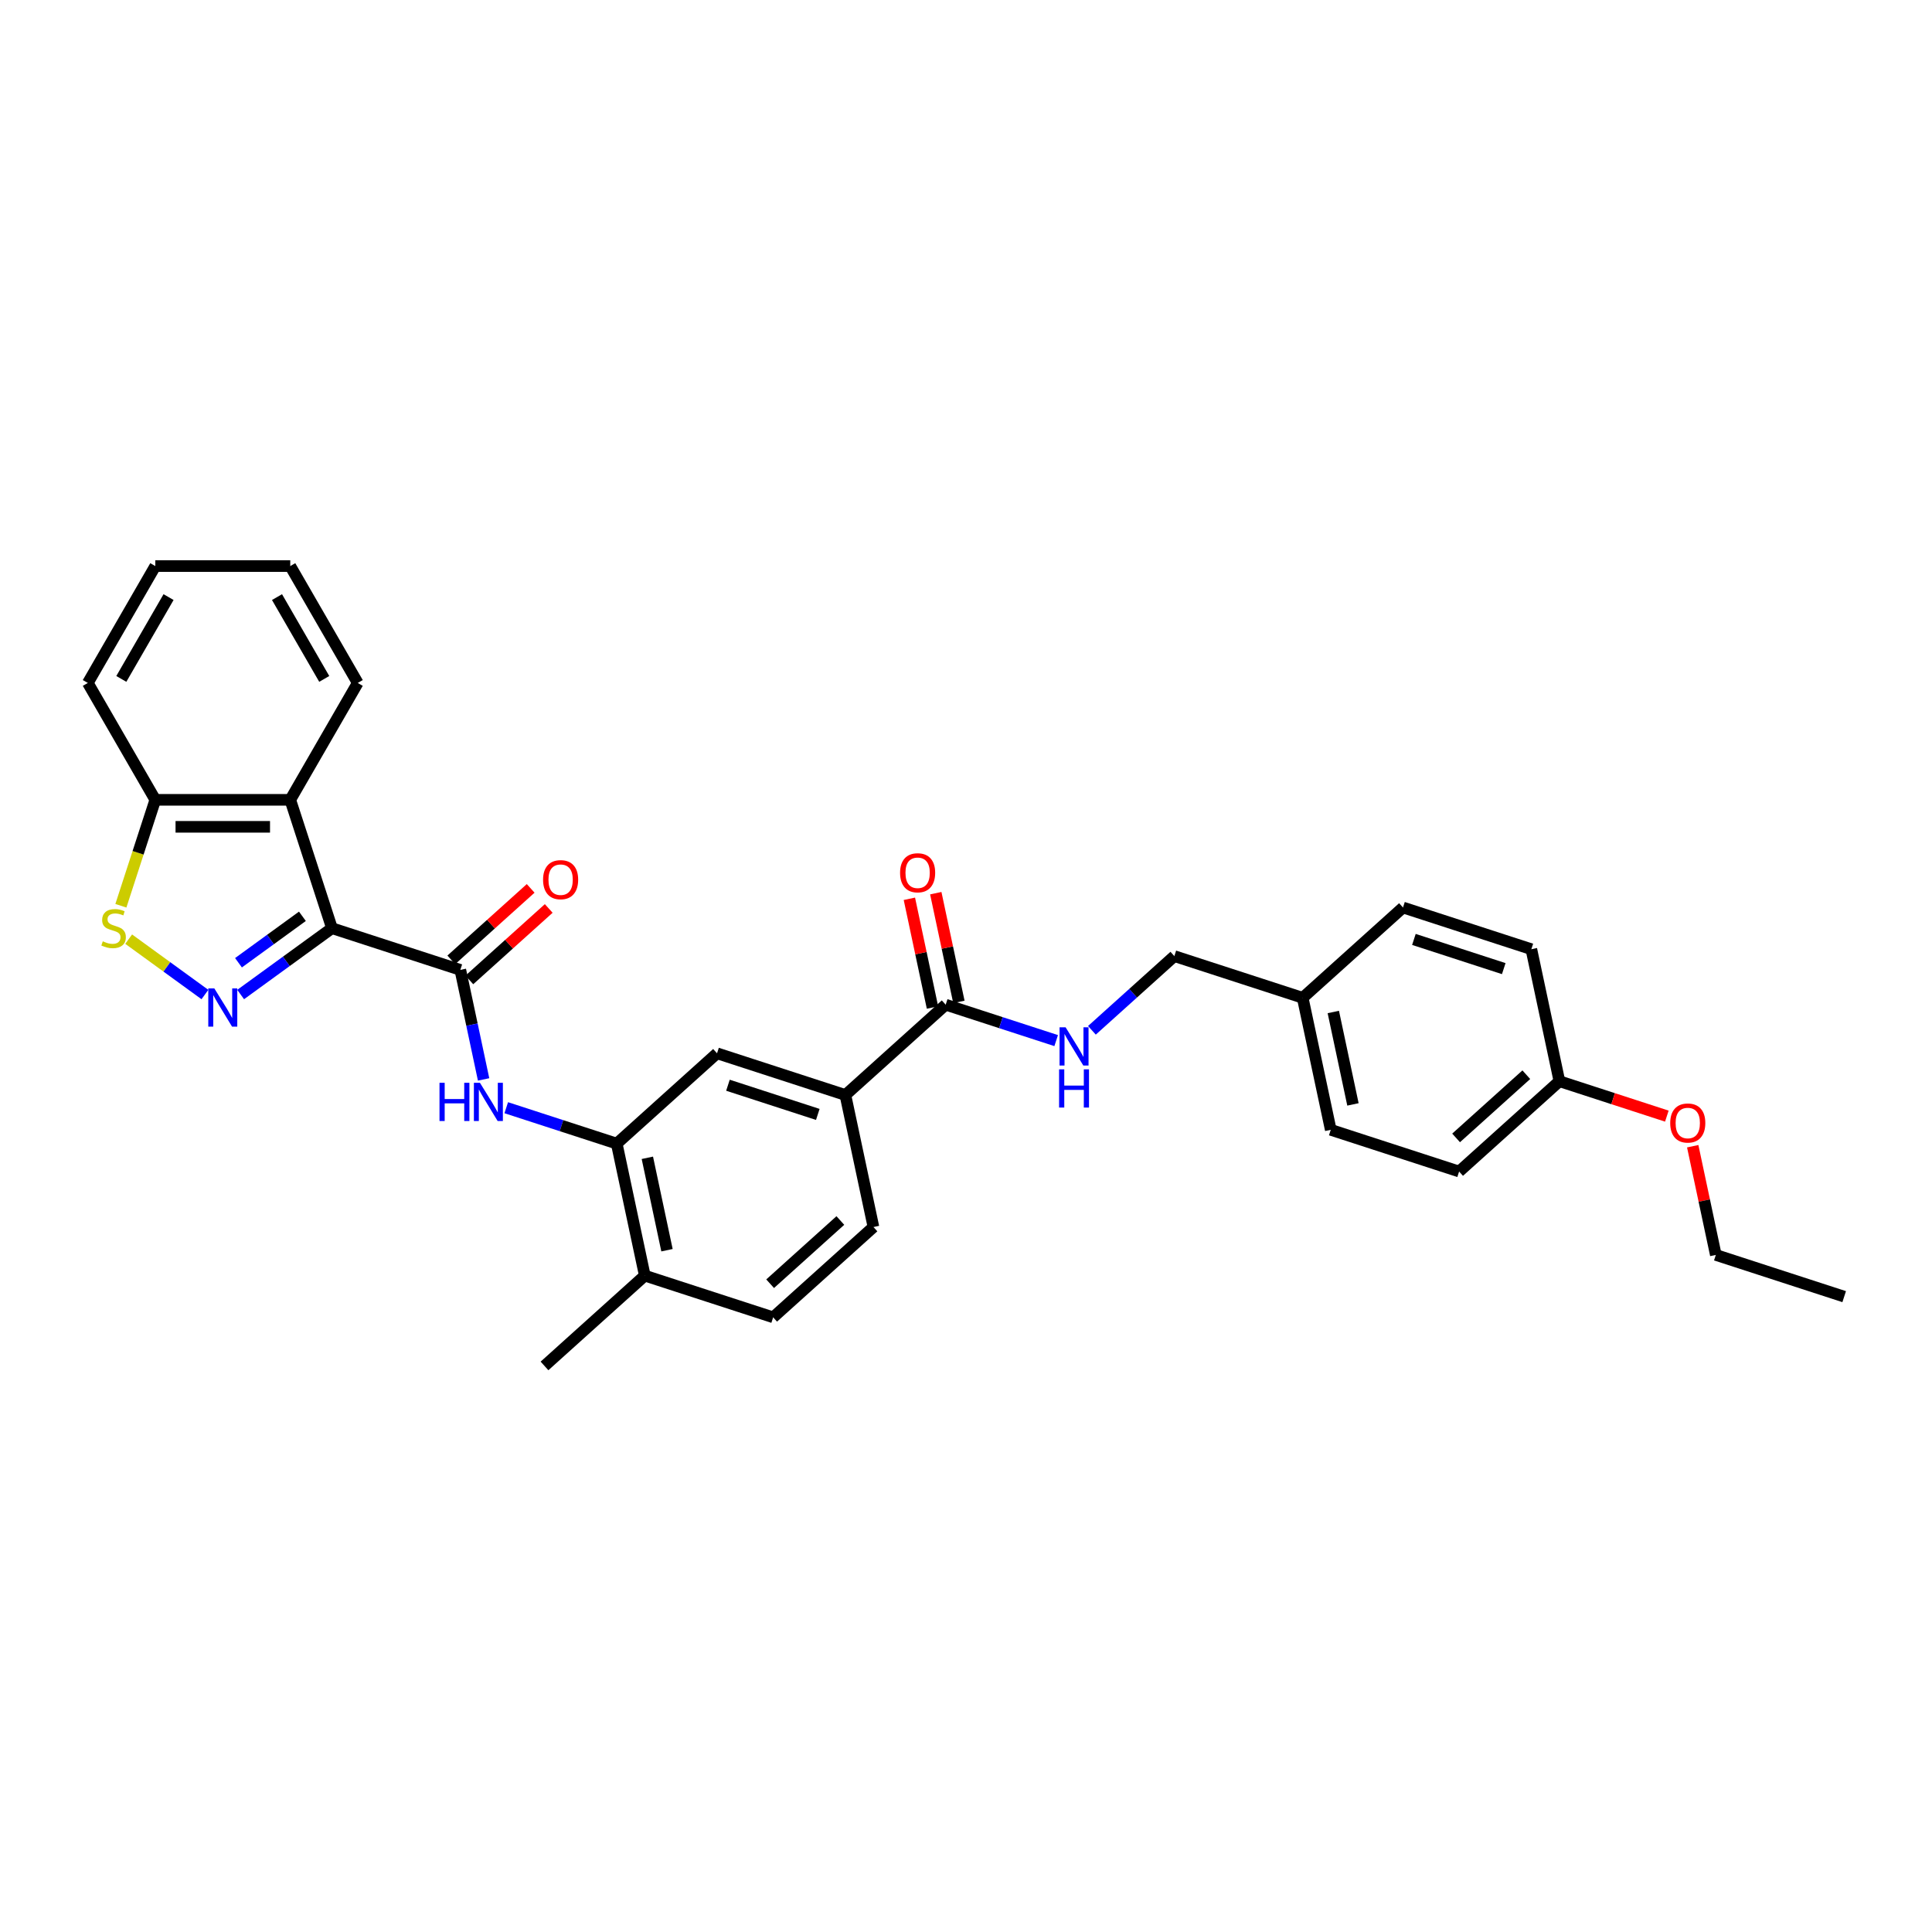 <?xml version='1.0' encoding='iso-8859-1'?>
<svg version='1.1' baseProfile='full'
              xmlns='http://www.w3.org/2000/svg'
                      xmlns:rdkit='http://www.rdkit.org/xml'
                      xmlns:xlink='http://www.w3.org/1999/xlink'
                  xml:space='preserve'
width='1000px' height='1000px' viewBox='0 0 1000 1000'>
<!-- END OF HEADER -->
<rect style='opacity:1.0;fill:#FFFFFF;stroke:none' width='1000' height='1000' x='0' y='0'> </rect>
<path class='bond-0' d='M 171.825,480.428 L 148.192,497.598' style='fill:none;fill-rule:evenodd;stroke:#000000;stroke-width:6px;stroke-linecap:butt;stroke-linejoin:miter;stroke-opacity:1' />
<path class='bond-0' d='M 148.192,497.598 L 124.559,514.769' style='fill:none;fill-rule:evenodd;stroke:#0000FF;stroke-width:6px;stroke-linecap:butt;stroke-linejoin:miter;stroke-opacity:1' />
<path class='bond-0' d='M 156.523,474.276 L 139.98,486.295' style='fill:none;fill-rule:evenodd;stroke:#000000;stroke-width:6px;stroke-linecap:butt;stroke-linejoin:miter;stroke-opacity:1' />
<path class='bond-0' d='M 139.98,486.295 L 123.437,498.315' style='fill:none;fill-rule:evenodd;stroke:#0000FF;stroke-width:6px;stroke-linecap:butt;stroke-linejoin:miter;stroke-opacity:1' />
<path class='bond-1' d='M 171.825,480.428 L 238.262,502.015' style='fill:none;fill-rule:evenodd;stroke:#000000;stroke-width:6px;stroke-linecap:butt;stroke-linejoin:miter;stroke-opacity:1' />
<path class='bond-2' d='M 171.825,480.428 L 150.239,413.991' style='fill:none;fill-rule:evenodd;stroke:#000000;stroke-width:6px;stroke-linecap:butt;stroke-linejoin:miter;stroke-opacity:1' />
<path class='bond-3' d='M 106.062,514.769 L 86.331,500.433' style='fill:none;fill-rule:evenodd;stroke:#0000FF;stroke-width:6px;stroke-linecap:butt;stroke-linejoin:miter;stroke-opacity:1' />
<path class='bond-3' d='M 86.331,500.433 L 66.599,486.098' style='fill:none;fill-rule:evenodd;stroke:#CCCC00;stroke-width:6px;stroke-linecap:butt;stroke-linejoin:miter;stroke-opacity:1' />
<path class='bond-4' d='M 238.262,502.015 L 244.287,530.36' style='fill:none;fill-rule:evenodd;stroke:#000000;stroke-width:6px;stroke-linecap:butt;stroke-linejoin:miter;stroke-opacity:1' />
<path class='bond-4' d='M 244.287,530.36 L 250.312,558.706' style='fill:none;fill-rule:evenodd;stroke:#0000FF;stroke-width:6px;stroke-linecap:butt;stroke-linejoin:miter;stroke-opacity:1' />
<path class='bond-11' d='M 242.937,507.206 L 263.479,488.709' style='fill:none;fill-rule:evenodd;stroke:#000000;stroke-width:6px;stroke-linecap:butt;stroke-linejoin:miter;stroke-opacity:1' />
<path class='bond-11' d='M 263.479,488.709 L 284.022,470.213' style='fill:none;fill-rule:evenodd;stroke:#FF0000;stroke-width:6px;stroke-linecap:butt;stroke-linejoin:miter;stroke-opacity:1' />
<path class='bond-11' d='M 233.588,496.823 L 254.131,478.327' style='fill:none;fill-rule:evenodd;stroke:#000000;stroke-width:6px;stroke-linecap:butt;stroke-linejoin:miter;stroke-opacity:1' />
<path class='bond-11' d='M 254.131,478.327 L 274.673,459.83' style='fill:none;fill-rule:evenodd;stroke:#FF0000;stroke-width:6px;stroke-linecap:butt;stroke-linejoin:miter;stroke-opacity:1' />
<path class='bond-8' d='M 150.239,413.991 L 80.382,413.991' style='fill:none;fill-rule:evenodd;stroke:#000000;stroke-width:6px;stroke-linecap:butt;stroke-linejoin:miter;stroke-opacity:1' />
<path class='bond-8' d='M 139.76,427.962 L 90.861,427.962' style='fill:none;fill-rule:evenodd;stroke:#000000;stroke-width:6px;stroke-linecap:butt;stroke-linejoin:miter;stroke-opacity:1' />
<path class='bond-19' d='M 150.239,413.991 L 185.167,353.494' style='fill:none;fill-rule:evenodd;stroke:#000000;stroke-width:6px;stroke-linecap:butt;stroke-linejoin:miter;stroke-opacity:1' />
<path class='bond-31' d='M 62.568,468.818 L 71.475,441.404' style='fill:none;fill-rule:evenodd;stroke:#CCCC00;stroke-width:6px;stroke-linecap:butt;stroke-linejoin:miter;stroke-opacity:1' />
<path class='bond-31' d='M 71.475,441.404 L 80.382,413.991' style='fill:none;fill-rule:evenodd;stroke:#000000;stroke-width:6px;stroke-linecap:butt;stroke-linejoin:miter;stroke-opacity:1' />
<path class='bond-5' d='M 262.035,573.349 L 290.629,582.64' style='fill:none;fill-rule:evenodd;stroke:#0000FF;stroke-width:6px;stroke-linecap:butt;stroke-linejoin:miter;stroke-opacity:1' />
<path class='bond-5' d='M 290.629,582.64 L 319.223,591.931' style='fill:none;fill-rule:evenodd;stroke:#000000;stroke-width:6px;stroke-linecap:butt;stroke-linejoin:miter;stroke-opacity:1' />
<path class='bond-9' d='M 319.223,591.931 L 371.136,545.188' style='fill:none;fill-rule:evenodd;stroke:#000000;stroke-width:6px;stroke-linecap:butt;stroke-linejoin:miter;stroke-opacity:1' />
<path class='bond-12' d='M 319.223,591.931 L 333.747,660.26' style='fill:none;fill-rule:evenodd;stroke:#000000;stroke-width:6px;stroke-linecap:butt;stroke-linejoin:miter;stroke-opacity:1' />
<path class='bond-12' d='M 335.068,599.276 L 345.234,647.106' style='fill:none;fill-rule:evenodd;stroke:#000000;stroke-width:6px;stroke-linecap:butt;stroke-linejoin:miter;stroke-opacity:1' />
<path class='bond-6' d='M 489.486,520.032 L 437.573,566.775' style='fill:none;fill-rule:evenodd;stroke:#000000;stroke-width:6px;stroke-linecap:butt;stroke-linejoin:miter;stroke-opacity:1' />
<path class='bond-10' d='M 489.486,520.032 L 518.08,529.323' style='fill:none;fill-rule:evenodd;stroke:#000000;stroke-width:6px;stroke-linecap:butt;stroke-linejoin:miter;stroke-opacity:1' />
<path class='bond-10' d='M 518.08,529.323 L 546.674,538.614' style='fill:none;fill-rule:evenodd;stroke:#0000FF;stroke-width:6px;stroke-linecap:butt;stroke-linejoin:miter;stroke-opacity:1' />
<path class='bond-13' d='M 496.319,518.58 L 490.339,490.443' style='fill:none;fill-rule:evenodd;stroke:#000000;stroke-width:6px;stroke-linecap:butt;stroke-linejoin:miter;stroke-opacity:1' />
<path class='bond-13' d='M 490.339,490.443 L 484.358,462.307' style='fill:none;fill-rule:evenodd;stroke:#FF0000;stroke-width:6px;stroke-linecap:butt;stroke-linejoin:miter;stroke-opacity:1' />
<path class='bond-13' d='M 482.653,521.484 L 476.673,493.348' style='fill:none;fill-rule:evenodd;stroke:#000000;stroke-width:6px;stroke-linecap:butt;stroke-linejoin:miter;stroke-opacity:1' />
<path class='bond-13' d='M 476.673,493.348 L 470.692,465.212' style='fill:none;fill-rule:evenodd;stroke:#FF0000;stroke-width:6px;stroke-linecap:butt;stroke-linejoin:miter;stroke-opacity:1' />
<path class='bond-7' d='M 437.573,566.775 L 371.136,545.188' style='fill:none;fill-rule:evenodd;stroke:#000000;stroke-width:6px;stroke-linecap:butt;stroke-linejoin:miter;stroke-opacity:1' />
<path class='bond-7' d='M 423.29,576.824 L 376.784,561.713' style='fill:none;fill-rule:evenodd;stroke:#000000;stroke-width:6px;stroke-linecap:butt;stroke-linejoin:miter;stroke-opacity:1' />
<path class='bond-33' d='M 437.573,566.775 L 452.097,635.104' style='fill:none;fill-rule:evenodd;stroke:#000000;stroke-width:6px;stroke-linecap:butt;stroke-linejoin:miter;stroke-opacity:1' />
<path class='bond-25' d='M 80.382,413.991 L 45.455,353.494' style='fill:none;fill-rule:evenodd;stroke:#000000;stroke-width:6px;stroke-linecap:butt;stroke-linejoin:miter;stroke-opacity:1' />
<path class='bond-16' d='M 565.172,533.291 L 586.504,514.083' style='fill:none;fill-rule:evenodd;stroke:#0000FF;stroke-width:6px;stroke-linecap:butt;stroke-linejoin:miter;stroke-opacity:1' />
<path class='bond-16' d='M 586.504,514.083 L 607.837,494.876' style='fill:none;fill-rule:evenodd;stroke:#000000;stroke-width:6px;stroke-linecap:butt;stroke-linejoin:miter;stroke-opacity:1' />
<path class='bond-15' d='M 333.747,660.26 L 400.184,681.847' style='fill:none;fill-rule:evenodd;stroke:#000000;stroke-width:6px;stroke-linecap:butt;stroke-linejoin:miter;stroke-opacity:1' />
<path class='bond-26' d='M 333.747,660.26 L 281.834,707.003' style='fill:none;fill-rule:evenodd;stroke:#000000;stroke-width:6px;stroke-linecap:butt;stroke-linejoin:miter;stroke-opacity:1' />
<path class='bond-14' d='M 452.097,635.104 L 400.184,681.847' style='fill:none;fill-rule:evenodd;stroke:#000000;stroke-width:6px;stroke-linecap:butt;stroke-linejoin:miter;stroke-opacity:1' />
<path class='bond-14' d='M 434.962,631.733 L 398.622,664.453' style='fill:none;fill-rule:evenodd;stroke:#000000;stroke-width:6px;stroke-linecap:butt;stroke-linejoin:miter;stroke-opacity:1' />
<path class='bond-17' d='M 607.837,494.876 L 674.274,516.463' style='fill:none;fill-rule:evenodd;stroke:#000000;stroke-width:6px;stroke-linecap:butt;stroke-linejoin:miter;stroke-opacity:1' />
<path class='bond-20' d='M 674.274,516.463 L 726.187,469.72' style='fill:none;fill-rule:evenodd;stroke:#000000;stroke-width:6px;stroke-linecap:butt;stroke-linejoin:miter;stroke-opacity:1' />
<path class='bond-21' d='M 674.274,516.463 L 688.797,584.792' style='fill:none;fill-rule:evenodd;stroke:#000000;stroke-width:6px;stroke-linecap:butt;stroke-linejoin:miter;stroke-opacity:1' />
<path class='bond-21' d='M 690.118,523.807 L 700.285,571.638' style='fill:none;fill-rule:evenodd;stroke:#000000;stroke-width:6px;stroke-linecap:butt;stroke-linejoin:miter;stroke-opacity:1' />
<path class='bond-18' d='M 807.148,559.636 L 755.234,606.379' style='fill:none;fill-rule:evenodd;stroke:#000000;stroke-width:6px;stroke-linecap:butt;stroke-linejoin:miter;stroke-opacity:1' />
<path class='bond-18' d='M 790.012,556.265 L 753.673,588.985' style='fill:none;fill-rule:evenodd;stroke:#000000;stroke-width:6px;stroke-linecap:butt;stroke-linejoin:miter;stroke-opacity:1' />
<path class='bond-24' d='M 807.148,559.636 L 834.952,568.67' style='fill:none;fill-rule:evenodd;stroke:#000000;stroke-width:6px;stroke-linecap:butt;stroke-linejoin:miter;stroke-opacity:1' />
<path class='bond-24' d='M 834.952,568.67 L 862.757,577.705' style='fill:none;fill-rule:evenodd;stroke:#FF0000;stroke-width:6px;stroke-linecap:butt;stroke-linejoin:miter;stroke-opacity:1' />
<path class='bond-34' d='M 807.148,559.636 L 792.624,491.306' style='fill:none;fill-rule:evenodd;stroke:#000000;stroke-width:6px;stroke-linecap:butt;stroke-linejoin:miter;stroke-opacity:1' />
<path class='bond-28' d='M 185.167,353.494 L 150.239,292.997' style='fill:none;fill-rule:evenodd;stroke:#000000;stroke-width:6px;stroke-linecap:butt;stroke-linejoin:miter;stroke-opacity:1' />
<path class='bond-28' d='M 167.828,351.405 L 143.378,309.057' style='fill:none;fill-rule:evenodd;stroke:#000000;stroke-width:6px;stroke-linecap:butt;stroke-linejoin:miter;stroke-opacity:1' />
<path class='bond-22' d='M 726.187,469.72 L 792.624,491.306' style='fill:none;fill-rule:evenodd;stroke:#000000;stroke-width:6px;stroke-linecap:butt;stroke-linejoin:miter;stroke-opacity:1' />
<path class='bond-22' d='M 731.835,486.245 L 778.341,501.356' style='fill:none;fill-rule:evenodd;stroke:#000000;stroke-width:6px;stroke-linecap:butt;stroke-linejoin:miter;stroke-opacity:1' />
<path class='bond-23' d='M 688.797,584.792 L 755.234,606.379' style='fill:none;fill-rule:evenodd;stroke:#000000;stroke-width:6px;stroke-linecap:butt;stroke-linejoin:miter;stroke-opacity:1' />
<path class='bond-27' d='M 876.147,593.28 L 882.128,621.416' style='fill:none;fill-rule:evenodd;stroke:#FF0000;stroke-width:6px;stroke-linecap:butt;stroke-linejoin:miter;stroke-opacity:1' />
<path class='bond-27' d='M 882.128,621.416 L 888.108,649.552' style='fill:none;fill-rule:evenodd;stroke:#000000;stroke-width:6px;stroke-linecap:butt;stroke-linejoin:miter;stroke-opacity:1' />
<path class='bond-32' d='M 45.455,353.494 L 80.382,292.997' style='fill:none;fill-rule:evenodd;stroke:#000000;stroke-width:6px;stroke-linecap:butt;stroke-linejoin:miter;stroke-opacity:1' />
<path class='bond-32' d='M 62.793,351.405 L 87.243,309.057' style='fill:none;fill-rule:evenodd;stroke:#000000;stroke-width:6px;stroke-linecap:butt;stroke-linejoin:miter;stroke-opacity:1' />
<path class='bond-29' d='M 888.108,649.552 L 954.545,671.139' style='fill:none;fill-rule:evenodd;stroke:#000000;stroke-width:6px;stroke-linecap:butt;stroke-linejoin:miter;stroke-opacity:1' />
<path class='bond-30' d='M 150.239,292.997 L 80.382,292.997' style='fill:none;fill-rule:evenodd;stroke:#000000;stroke-width:6px;stroke-linecap:butt;stroke-linejoin:miter;stroke-opacity:1' />
<path  class='atom-1' d='M 110.938 511.597
L 117.42 522.075
Q 118.063 523.109, 119.097 524.981
Q 120.131 526.853, 120.186 526.965
L 120.186 511.597
L 122.813 511.597
L 122.813 531.38
L 120.103 531.38
L 113.145 519.924
Q 112.335 518.582, 111.468 517.045
Q 110.63 515.509, 110.379 515.034
L 110.379 531.38
L 107.808 531.38
L 107.808 511.597
L 110.938 511.597
' fill='#0000FF'/>
<path  class='atom-4' d='M 53.207 487.218
Q 53.431 487.302, 54.353 487.693
Q 55.275 488.084, 56.281 488.336
Q 57.315 488.559, 58.321 488.559
Q 60.193 488.559, 61.283 487.665
Q 62.373 486.743, 62.373 485.15
Q 62.373 484.061, 61.814 483.39
Q 61.283 482.719, 60.444 482.356
Q 59.606 481.993, 58.209 481.574
Q 56.449 481.043, 55.387 480.54
Q 54.353 480.037, 53.599 478.975
Q 52.872 477.913, 52.872 476.125
Q 52.872 473.638, 54.549 472.101
Q 56.253 470.564, 59.606 470.564
Q 61.898 470.564, 64.496 471.654
L 63.853 473.806
Q 61.478 472.828, 59.69 472.828
Q 57.762 472.828, 56.7 473.638
Q 55.638 474.42, 55.666 475.79
Q 55.666 476.851, 56.197 477.494
Q 56.756 478.137, 57.538 478.5
Q 58.349 478.863, 59.69 479.282
Q 61.478 479.841, 62.54 480.4
Q 63.602 480.959, 64.356 482.105
Q 65.139 483.222, 65.139 485.15
Q 65.139 487.889, 63.295 489.37
Q 61.478 490.823, 58.433 490.823
Q 56.672 490.823, 55.331 490.431
Q 54.018 490.068, 52.453 489.425
L 53.207 487.218
' fill='#CCCC00'/>
<path  class='atom-5' d='M 227.484 560.453
L 230.167 560.453
L 230.167 568.863
L 240.282 568.863
L 240.282 560.453
L 242.964 560.453
L 242.964 580.236
L 240.282 580.236
L 240.282 571.099
L 230.167 571.099
L 230.167 580.236
L 227.484 580.236
L 227.484 560.453
' fill='#0000FF'/>
<path  class='atom-5' d='M 248.413 560.453
L 254.896 570.931
Q 255.538 571.965, 256.572 573.837
Q 257.606 575.709, 257.662 575.821
L 257.662 560.453
L 260.289 560.453
L 260.289 580.236
L 257.578 580.236
L 250.621 568.779
Q 249.81 567.438, 248.944 565.901
Q 248.106 564.365, 247.854 563.889
L 247.854 580.236
L 245.284 580.236
L 245.284 560.453
L 248.413 560.453
' fill='#0000FF'/>
<path  class='atom-11' d='M 551.55 531.727
L 558.033 542.205
Q 558.676 543.239, 559.71 545.111
Q 560.743 546.984, 560.799 547.095
L 560.799 531.727
L 563.426 531.727
L 563.426 551.51
L 560.716 551.51
L 553.758 540.054
Q 552.948 538.713, 552.081 537.176
Q 551.243 535.639, 550.992 535.164
L 550.992 551.51
L 548.421 551.51
L 548.421 531.727
L 551.55 531.727
' fill='#0000FF'/>
<path  class='atom-11' d='M 548.183 553.489
L 550.866 553.489
L 550.866 561.899
L 560.981 561.899
L 560.981 553.489
L 563.663 553.489
L 563.663 573.272
L 560.981 573.272
L 560.981 564.135
L 550.866 564.135
L 550.866 573.272
L 548.183 573.272
L 548.183 553.489
' fill='#0000FF'/>
<path  class='atom-12' d='M 281.094 455.328
Q 281.094 450.578, 283.441 447.923
Q 285.788 445.269, 290.175 445.269
Q 294.562 445.269, 296.909 447.923
Q 299.257 450.578, 299.257 455.328
Q 299.257 460.134, 296.882 462.872
Q 294.506 465.583, 290.175 465.583
Q 285.816 465.583, 283.441 462.872
Q 281.094 460.162, 281.094 455.328
M 290.175 463.347
Q 293.193 463.347, 294.814 461.335
Q 296.462 459.296, 296.462 455.328
Q 296.462 451.444, 294.814 449.488
Q 293.193 447.504, 290.175 447.504
Q 287.158 447.504, 285.509 449.46
Q 283.888 451.416, 283.888 455.328
Q 283.888 459.324, 285.509 461.335
Q 287.158 463.347, 290.175 463.347
' fill='#FF0000'/>
<path  class='atom-14' d='M 465.881 451.758
Q 465.881 447.008, 468.228 444.354
Q 470.576 441.699, 474.963 441.699
Q 479.349 441.699, 481.697 444.354
Q 484.044 447.008, 484.044 451.758
Q 484.044 456.564, 481.669 459.303
Q 479.294 462.013, 474.963 462.013
Q 470.604 462.013, 468.228 459.303
Q 465.881 456.592, 465.881 451.758
M 474.963 459.778
Q 477.98 459.778, 479.601 457.766
Q 481.25 455.726, 481.25 451.758
Q 481.25 447.874, 479.601 445.918
Q 477.98 443.935, 474.963 443.935
Q 471.945 443.935, 470.296 445.89
Q 468.675 447.846, 468.675 451.758
Q 468.675 455.754, 470.296 457.766
Q 471.945 459.778, 474.963 459.778
' fill='#FF0000'/>
<path  class='atom-25' d='M 864.503 581.279
Q 864.503 576.528, 866.85 573.874
Q 869.198 571.219, 873.585 571.219
Q 877.972 571.219, 880.319 573.874
Q 882.666 576.528, 882.666 581.279
Q 882.666 586.085, 880.291 588.823
Q 877.916 591.533, 873.585 591.533
Q 869.226 591.533, 866.85 588.823
Q 864.503 586.113, 864.503 581.279
M 873.585 589.298
Q 876.602 589.298, 878.223 587.286
Q 879.872 585.246, 879.872 581.279
Q 879.872 577.395, 878.223 575.439
Q 876.602 573.455, 873.585 573.455
Q 870.567 573.455, 868.918 575.411
Q 867.298 577.367, 867.298 581.279
Q 867.298 585.274, 868.918 587.286
Q 870.567 589.298, 873.585 589.298
' fill='#FF0000'/>
</svg>
